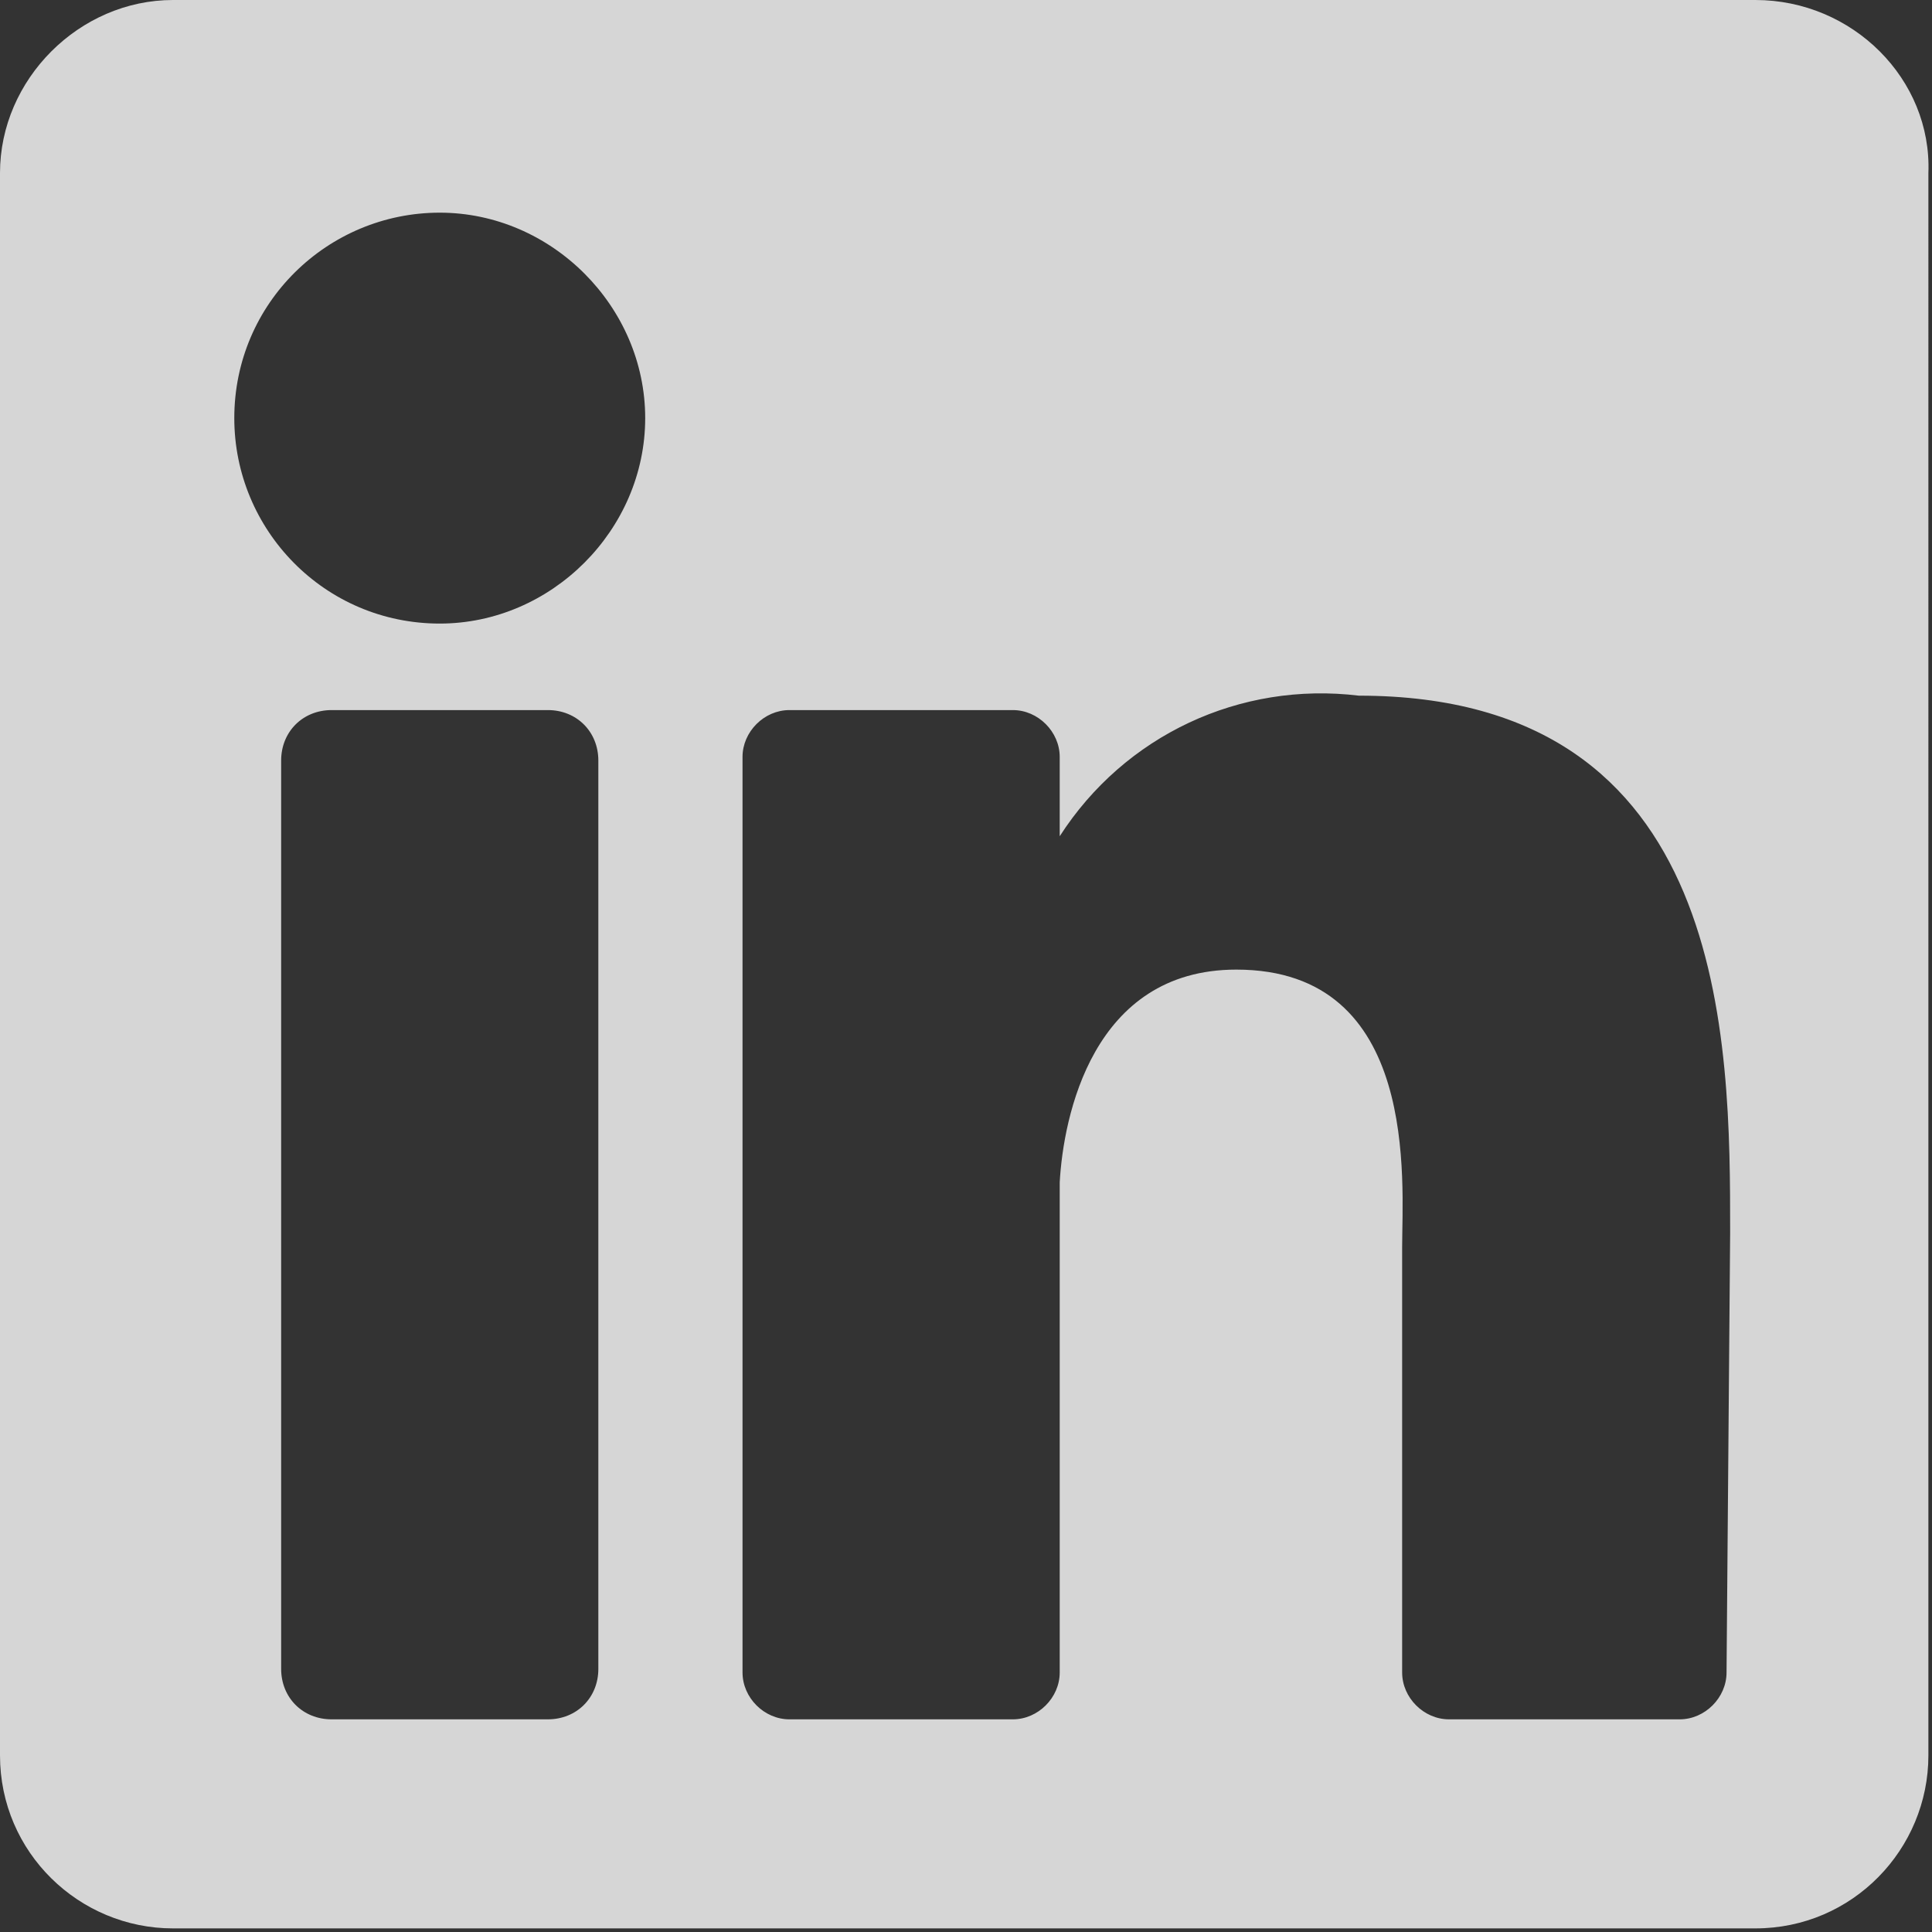 <?xml version="1.0" encoding="utf-8"?>
<!-- Generator: Adobe Illustrator 26.1.0, SVG Export Plug-In . SVG Version: 6.00 Build 0)  -->
<svg version="1.1" id="Ebene_1" xmlns="http://www.w3.org/2000/svg" xmlns:xlink="http://www.w3.org/1999/xlink" x="0px" y="0px"
	 viewBox="0 0 53.6 53.6" style="enable-background:new 0 0 53.6 53.6;" xml:space="preserve">
<rect x="0" y="0" width="53.6" height="53.6" fill="#333333" stroke="none"/>
<style type="text/css">
	.st0{opacity:0.8;}
	.st1{fill:#FFFFFF;}
</style>
<g id="Gruppe_92" transform="translate(38)" class="st0">
	<path id="Pfad_63_00000099641911590862669690000014281484397315156883_" class="st1" d="M10.7,0h-43.9C-35.8,0-38,2.2-38,4.8l0,0
		v43.9c0,2.7,2.2,4.8,4.8,4.8l0,0h43.9c2.7,0,4.8-2.2,4.8-4.8l0,0V4.8C15.6,2.2,13.4,0,10.7,0z M-21.4,46.3c0,0.8-0.6,1.4-1.4,1.4
		l0,0h-6c-0.8,0-1.4-0.6-1.4-1.4l0,0V21.1c0-0.8,0.6-1.4,1.4-1.4l0,0h6c0.8,0,1.4,0.6,1.4,1.4l0,0V46.3z M-25.8,17.3
		c-3.2,0-5.7-2.6-5.7-5.7c0-3.2,2.6-5.7,5.7-5.7s5.7,2.6,5.7,5.7S-22.7,17.3-25.8,17.3L-25.8,17.3z M9.9,46.4c0,0.7-0.6,1.3-1.3,1.3
		H2.2c-0.7,0-1.3-0.6-1.3-1.3V34.6c0-1.8,0.5-7.7-4.6-7.7c-4,0-4.8,4.1-4.9,5.9v13.6c0,0.7-0.6,1.3-1.3,1.3h-6.2
		c-0.7,0-1.3-0.6-1.3-1.3V21c0-0.7,0.6-1.3,1.3-1.3h6.2c0.7,0,1.3,0.6,1.3,1.3v2.2c1.8-2.8,5-4.3,8.3-3.9C10,19.3,10,28.9,10,34.2
		L9.9,46.4L9.9,46.4z"/>
</g>
</svg>
